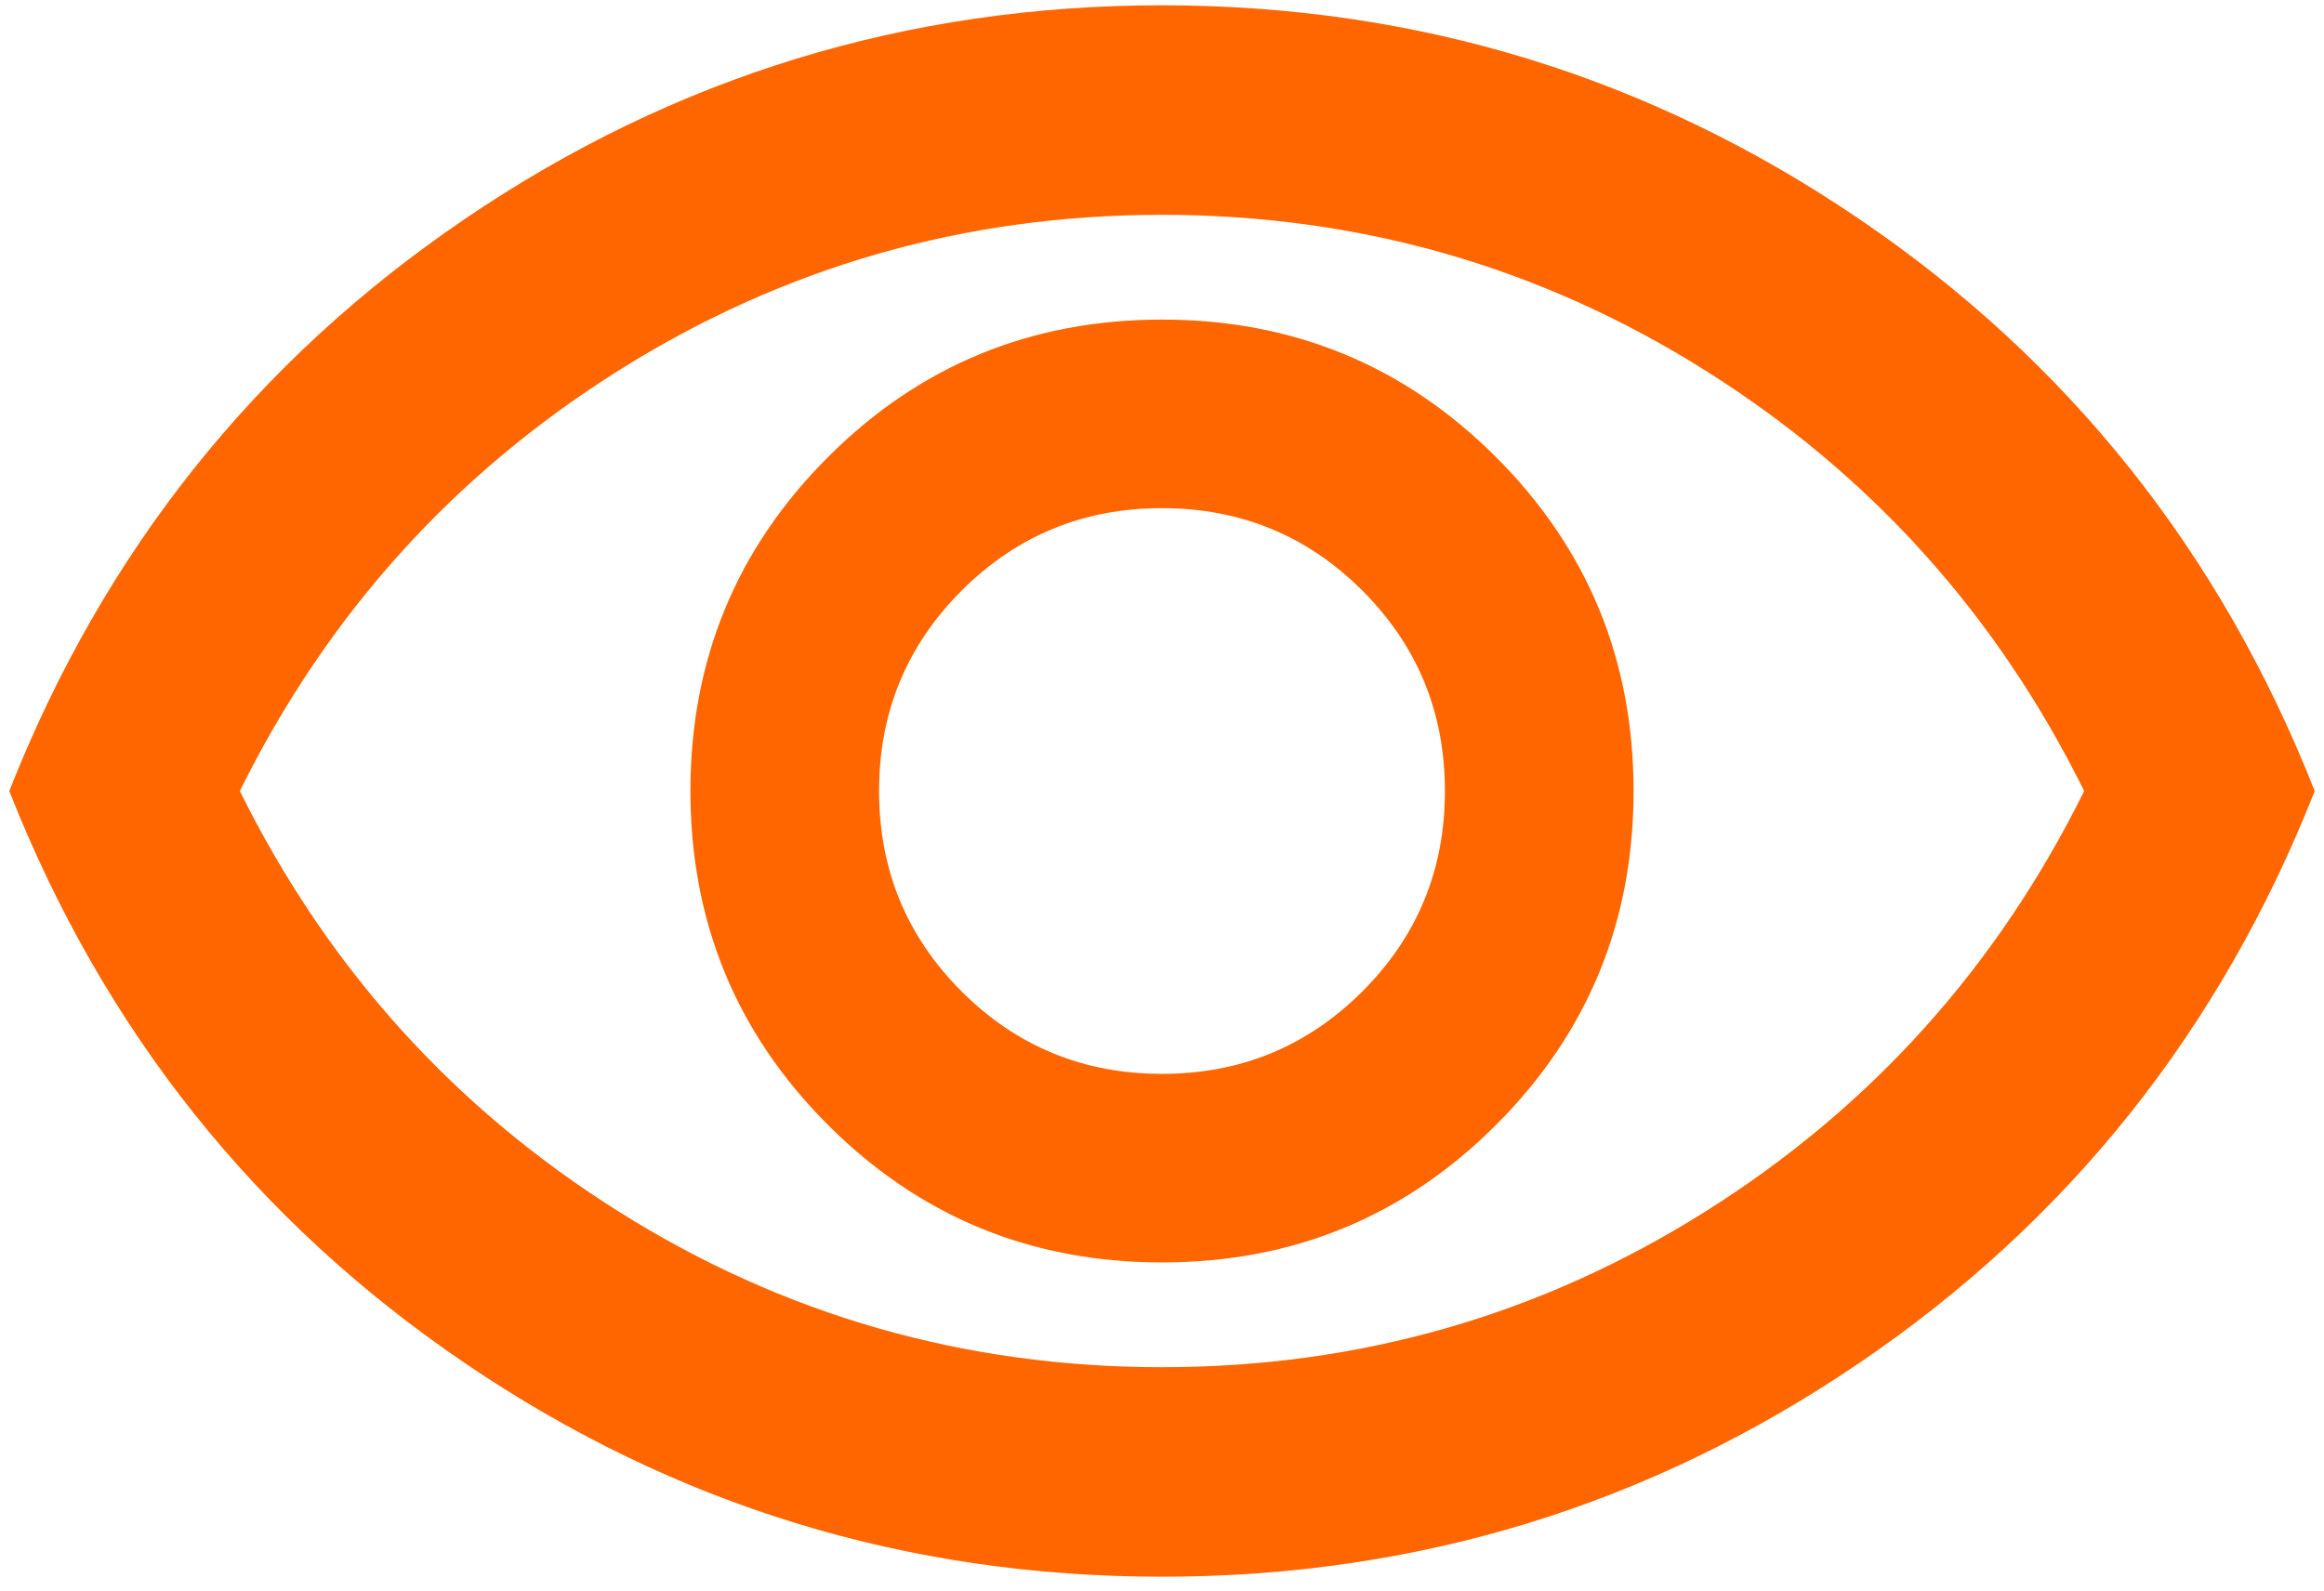 <?xml version="1.0" encoding="UTF-8"?> <svg xmlns="http://www.w3.org/2000/svg" width="146" height="100" viewBox="0 0 146 100" fill="none"><path d="M73 79.333C81.229 79.333 88.224 76.453 93.984 70.693C99.745 64.932 102.625 57.938 102.625 49.708C102.625 41.479 99.745 34.484 93.984 28.724C88.224 22.964 81.229 20.083 73 20.083C64.771 20.083 57.776 22.964 52.016 28.724C46.255 34.484 43.375 41.479 43.375 49.708C43.375 57.938 46.255 64.932 52.016 70.693C57.776 76.453 64.771 79.333 73 79.333ZM73 67.483C68.062 67.483 63.866 65.755 60.409 62.299C56.953 58.843 55.225 54.646 55.225 49.708C55.225 44.771 56.953 40.574 60.409 37.118C63.866 33.661 68.062 31.933 73 31.933C77.938 31.933 82.134 33.661 85.591 37.118C89.047 40.574 90.775 44.771 90.775 49.708C90.775 54.646 89.047 58.843 85.591 62.299C82.134 65.755 77.938 67.483 73 67.483ZM73 99.083C56.98 99.083 42.388 94.612 29.221 85.67C16.054 76.728 6.508 64.74 0.583 49.708C6.508 34.676 16.054 22.689 29.221 13.747C42.388 4.805 56.98 0.333 73 0.333C89.019 0.333 103.612 4.805 116.779 13.747C129.946 22.689 139.492 34.676 145.417 49.708C139.492 64.74 129.946 76.728 116.779 85.67C103.612 94.612 89.019 99.083 73 99.083ZM73 85.917C85.399 85.917 96.782 82.653 107.151 76.124C117.52 69.596 125.447 60.79 130.933 49.708C125.447 38.626 117.52 29.821 107.151 23.293C96.782 16.764 85.399 13.5 73 13.5C60.601 13.5 49.218 16.764 38.849 23.293C28.48 29.821 20.553 38.626 15.067 49.708C20.553 60.79 28.48 69.596 38.849 76.124C49.218 82.653 60.601 85.917 73 85.917Z" fill="#FF6600"></path></svg> 